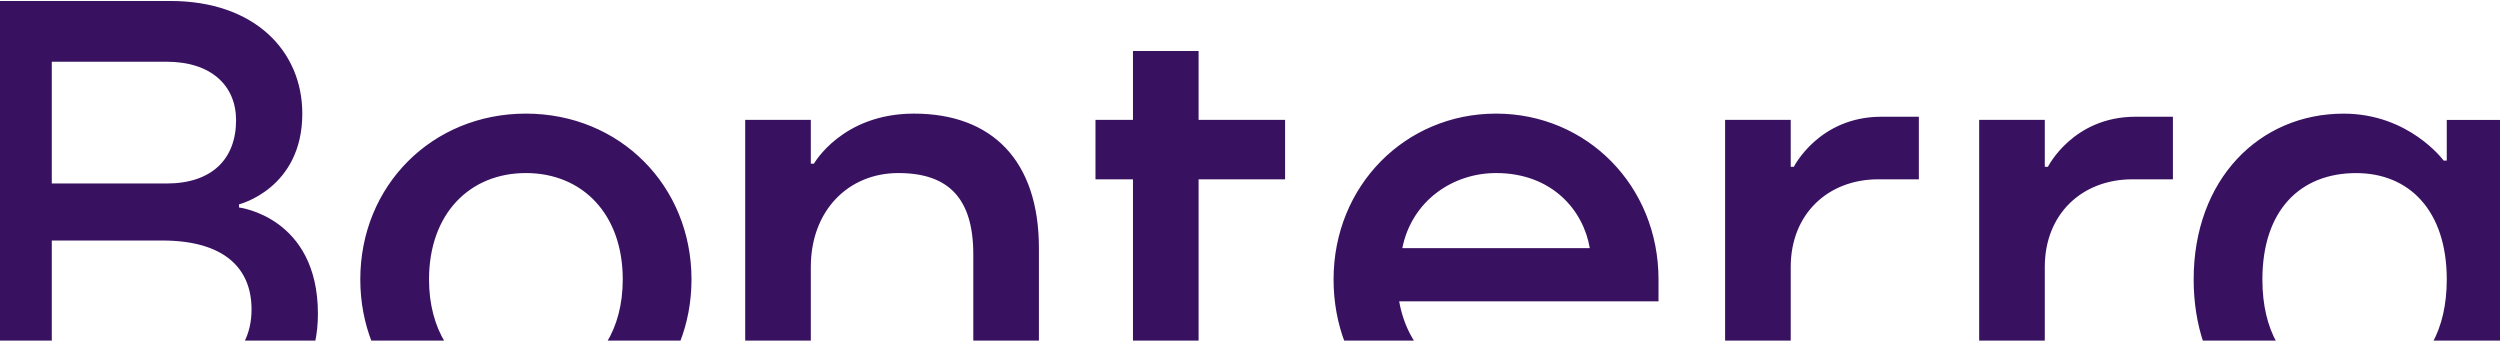 <svg xmlns="http://www.w3.org/2000/svg" width="1512" height="206" fill="none"><path fill="#381261" d="M102.995.588c51.018 0 79.839 30.275 79.839 68.125 0 45.414-38.269 54.876-38.269 54.876v1.892s47.715 5.677 47.715 64.339c0 6.067-.597 11.912-1.787 17.482H147.42c3.178-5.814 4.709-12.627 4.709-20.206 0-24.977-16.63-41.632-54.048-41.632H31.324v61.838H-3.071V.588zm215.06 68.125c56.695 0 100.163 43.522 100.163 100.291 0 13.676-2.523 26.582-7.145 38.298h-44.291c6.293-10.221 9.856-23.161 9.856-38.298 0-39.738-24.566-64.34-58.583-64.34-34.015 0-58.581 24.602-58.581 64.34 0 15.137 3.565 28.077 9.858 38.298h-44.286c-4.622-11.716-7.144-24.622-7.144-38.298 0-56.768 43.466-100.29 100.153-100.291m234.686 0c47.246 0 75.592 28.383 75.593 81.367v57.222h-39.687v-53.435c0-34.064-15.118-49.203-45.35-49.203-30.24 0-52.916 22.708-52.916 56.772v45.866h-39.684V72.495h39.684v26.491h1.889s17.01-30.273 60.471-30.273m172.17-37.85v41.632h52.316v35.953h-52.316v98.854H685.22v-98.854h-22.672V72.495h22.672V30.863zm179.893 37.85c54.8 0 98.266 43.522 98.266 100.291v13.246H846.221c1.695 9.614 5.077 18.002 9.743 25.052h-42.539c-4.475-11.716-6.887-24.622-6.887-38.298 0-56.769 43.466-100.291 98.266-100.291m255.716 1.89v37.845h-24.58c-30.23 0-52.91 20.818-52.91 52.988v45.866h-39.69V72.495h39.69v28.385h1.89c.03-.053 15.15-30.277 52.92-30.277zm153.66 0v37.845h-24.57c-30.24 0-52.92 20.818-52.92 52.988v45.866H1197V72.495h39.69v28.385h1.9c.04-.095 15.17-30.277 52.91-30.277zm103.25-1.87c39.62 0 60.4 28.28 60.48 28.385h1.89v-24.6h37.14v134.784h-45.8c5.55-10.036 8.66-22.857 8.66-38.275 0-41.633-22.68-64.34-54.81-64.34-34.02 0-56.7 22.707-56.7 64.34 0 15.418 3.11 28.239 8.76 38.275h-44.37c-3.86-11.501-5.96-24.338-5.96-38.275 0-60.556 39.69-100.293 90.71-100.294m-512.626 35.931c-26.455 0-51.021 17.031-56.693 45.416h113.387c-3.788-22.709-22.679-45.416-56.694-45.416M31.324 37.338v73.636h69.431c27.312 0 42.02-14.729 42.02-38.29 0-20.62-14.708-35.346-42.02-35.346z"/></svg>